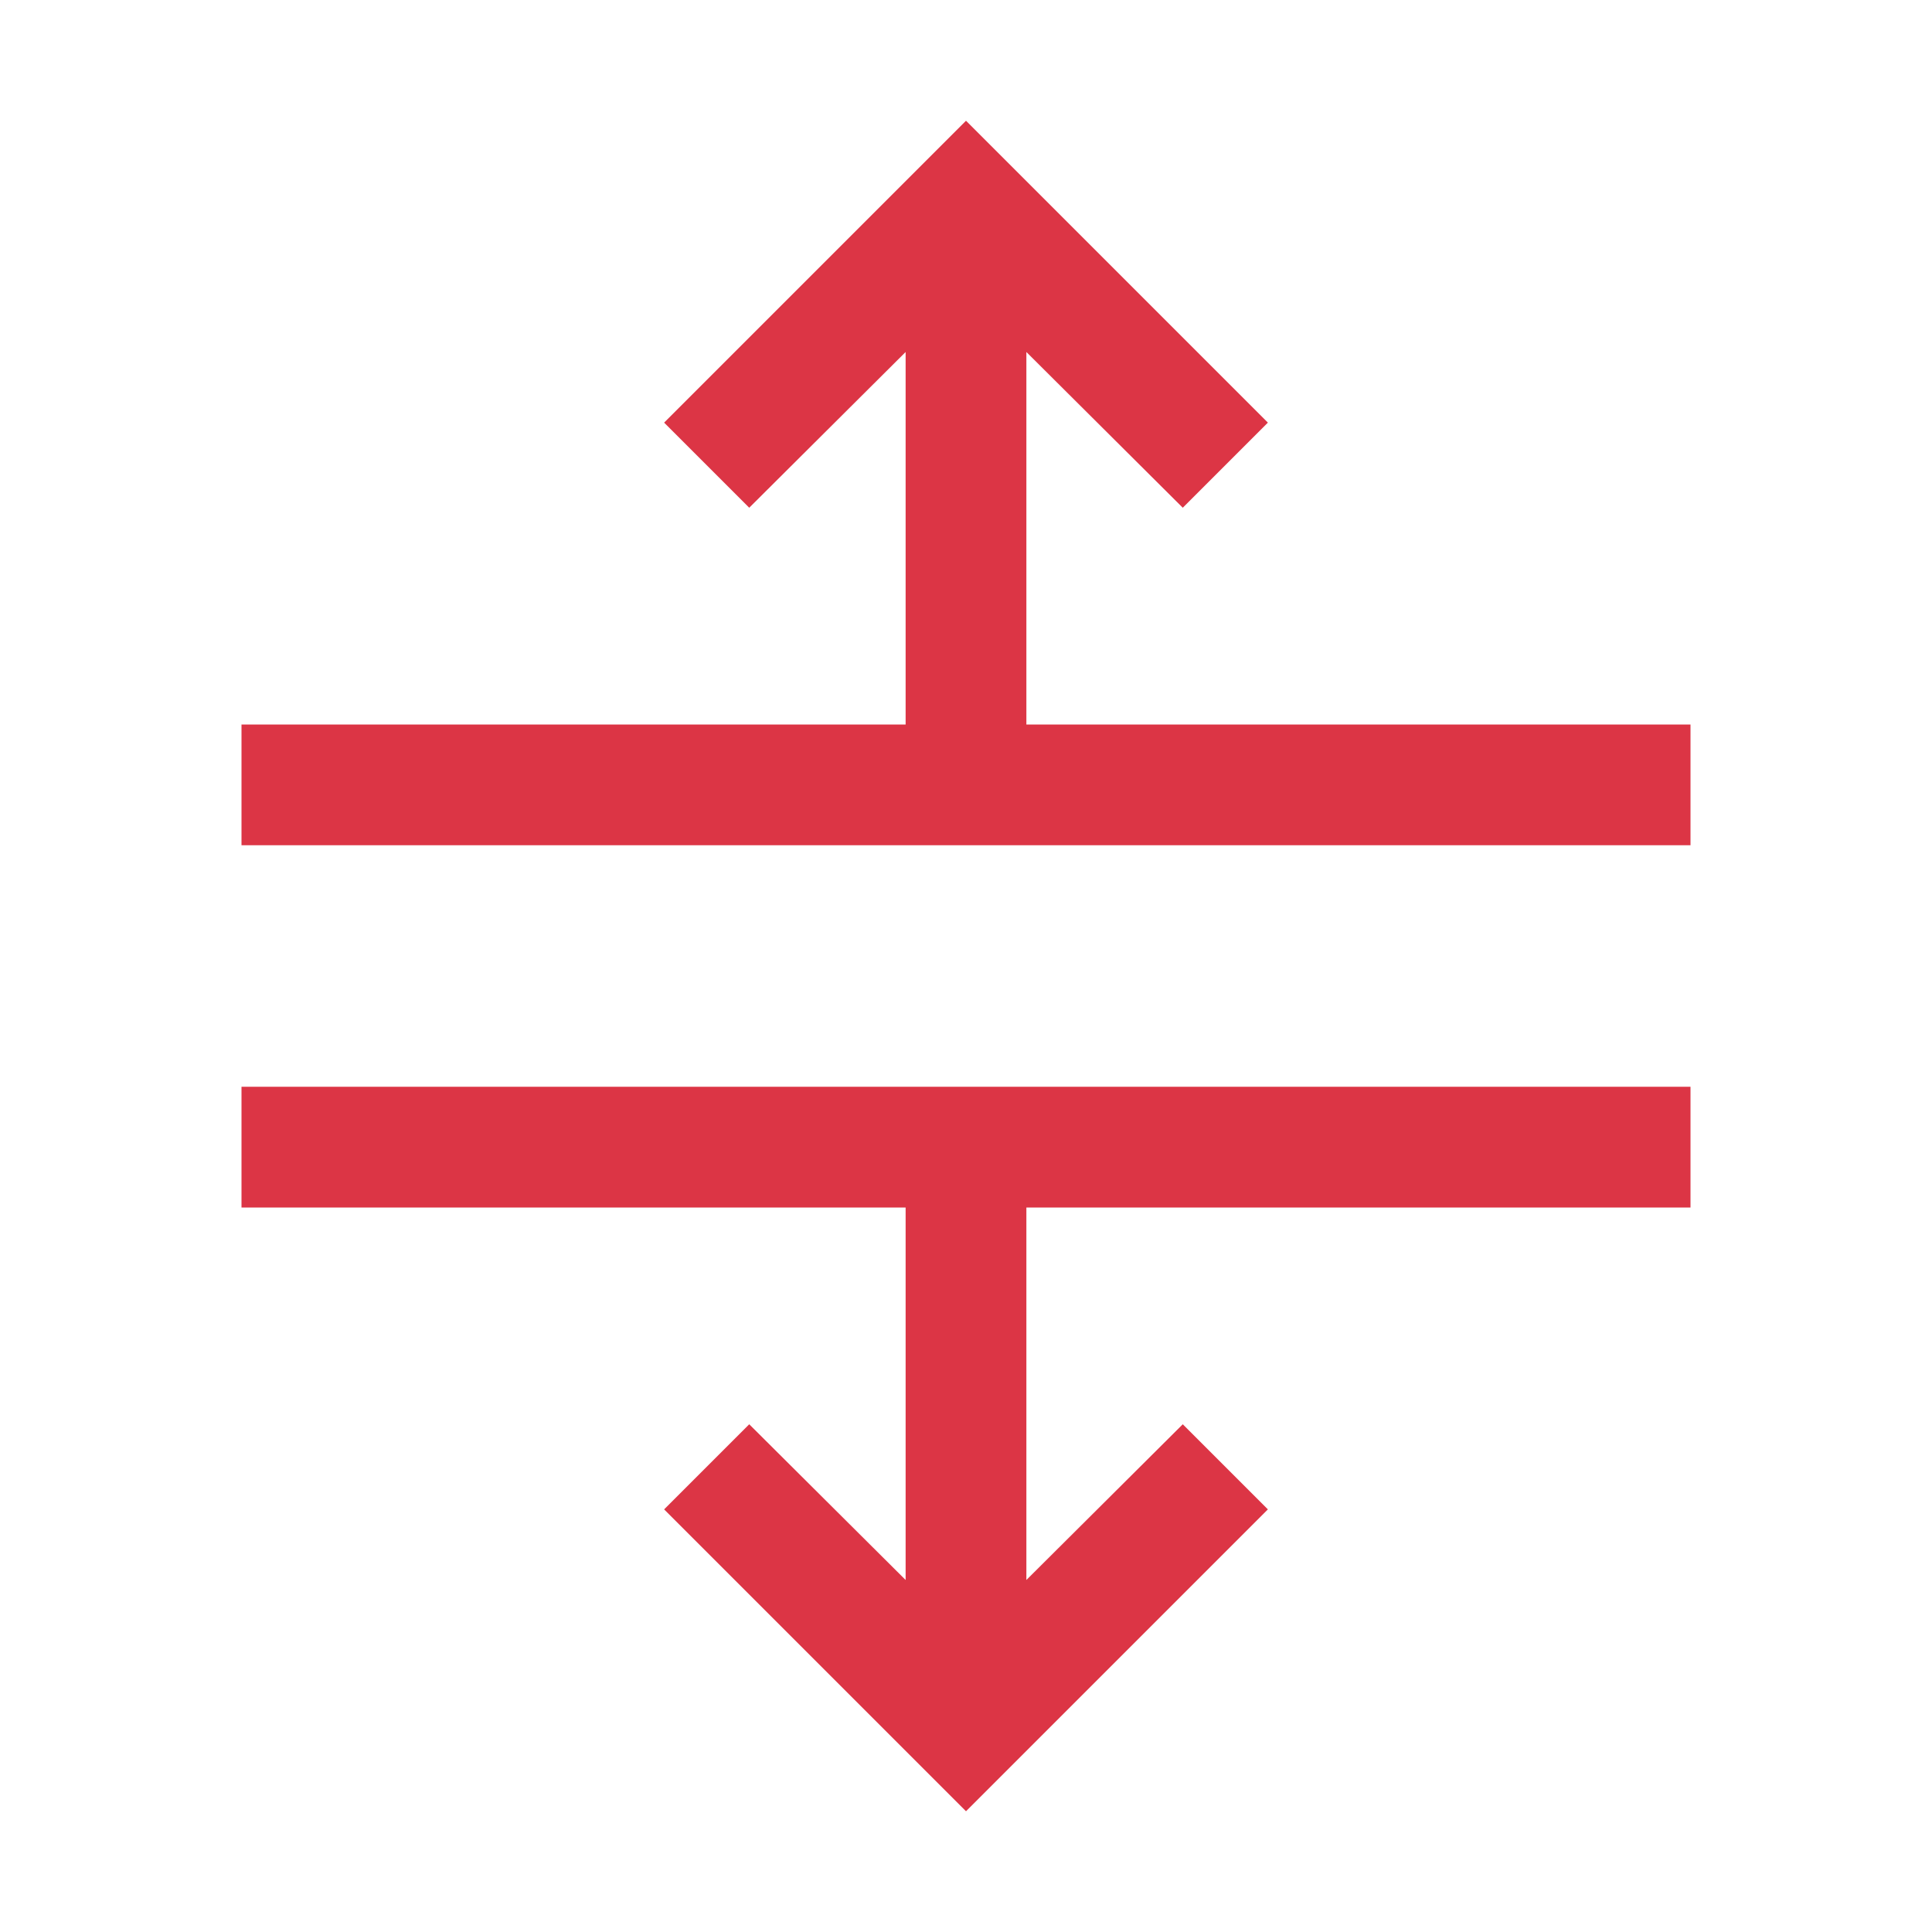 <svg width="20" height="20" viewBox="0 0 20 20" fill="none" xmlns="http://www.w3.org/2000/svg">
<path fill-rule="evenodd" clip-rule="evenodd" d="M7.756 5.256L6.875 4.375L10 1.25L13.125 4.375L12.244 5.256L10.625 3.644V7.5H17.5V8.75H2.5V7.5H9.375V3.644L7.756 5.256ZM9.375 12.5H2.5V11.25H17.5V12.5H10.625V16.356L12.244 14.744L13.125 15.625L10 18.75L6.875 15.625L7.756 14.744L9.375 16.356V12.5Z" fill="#DC3545"/>
</svg>
